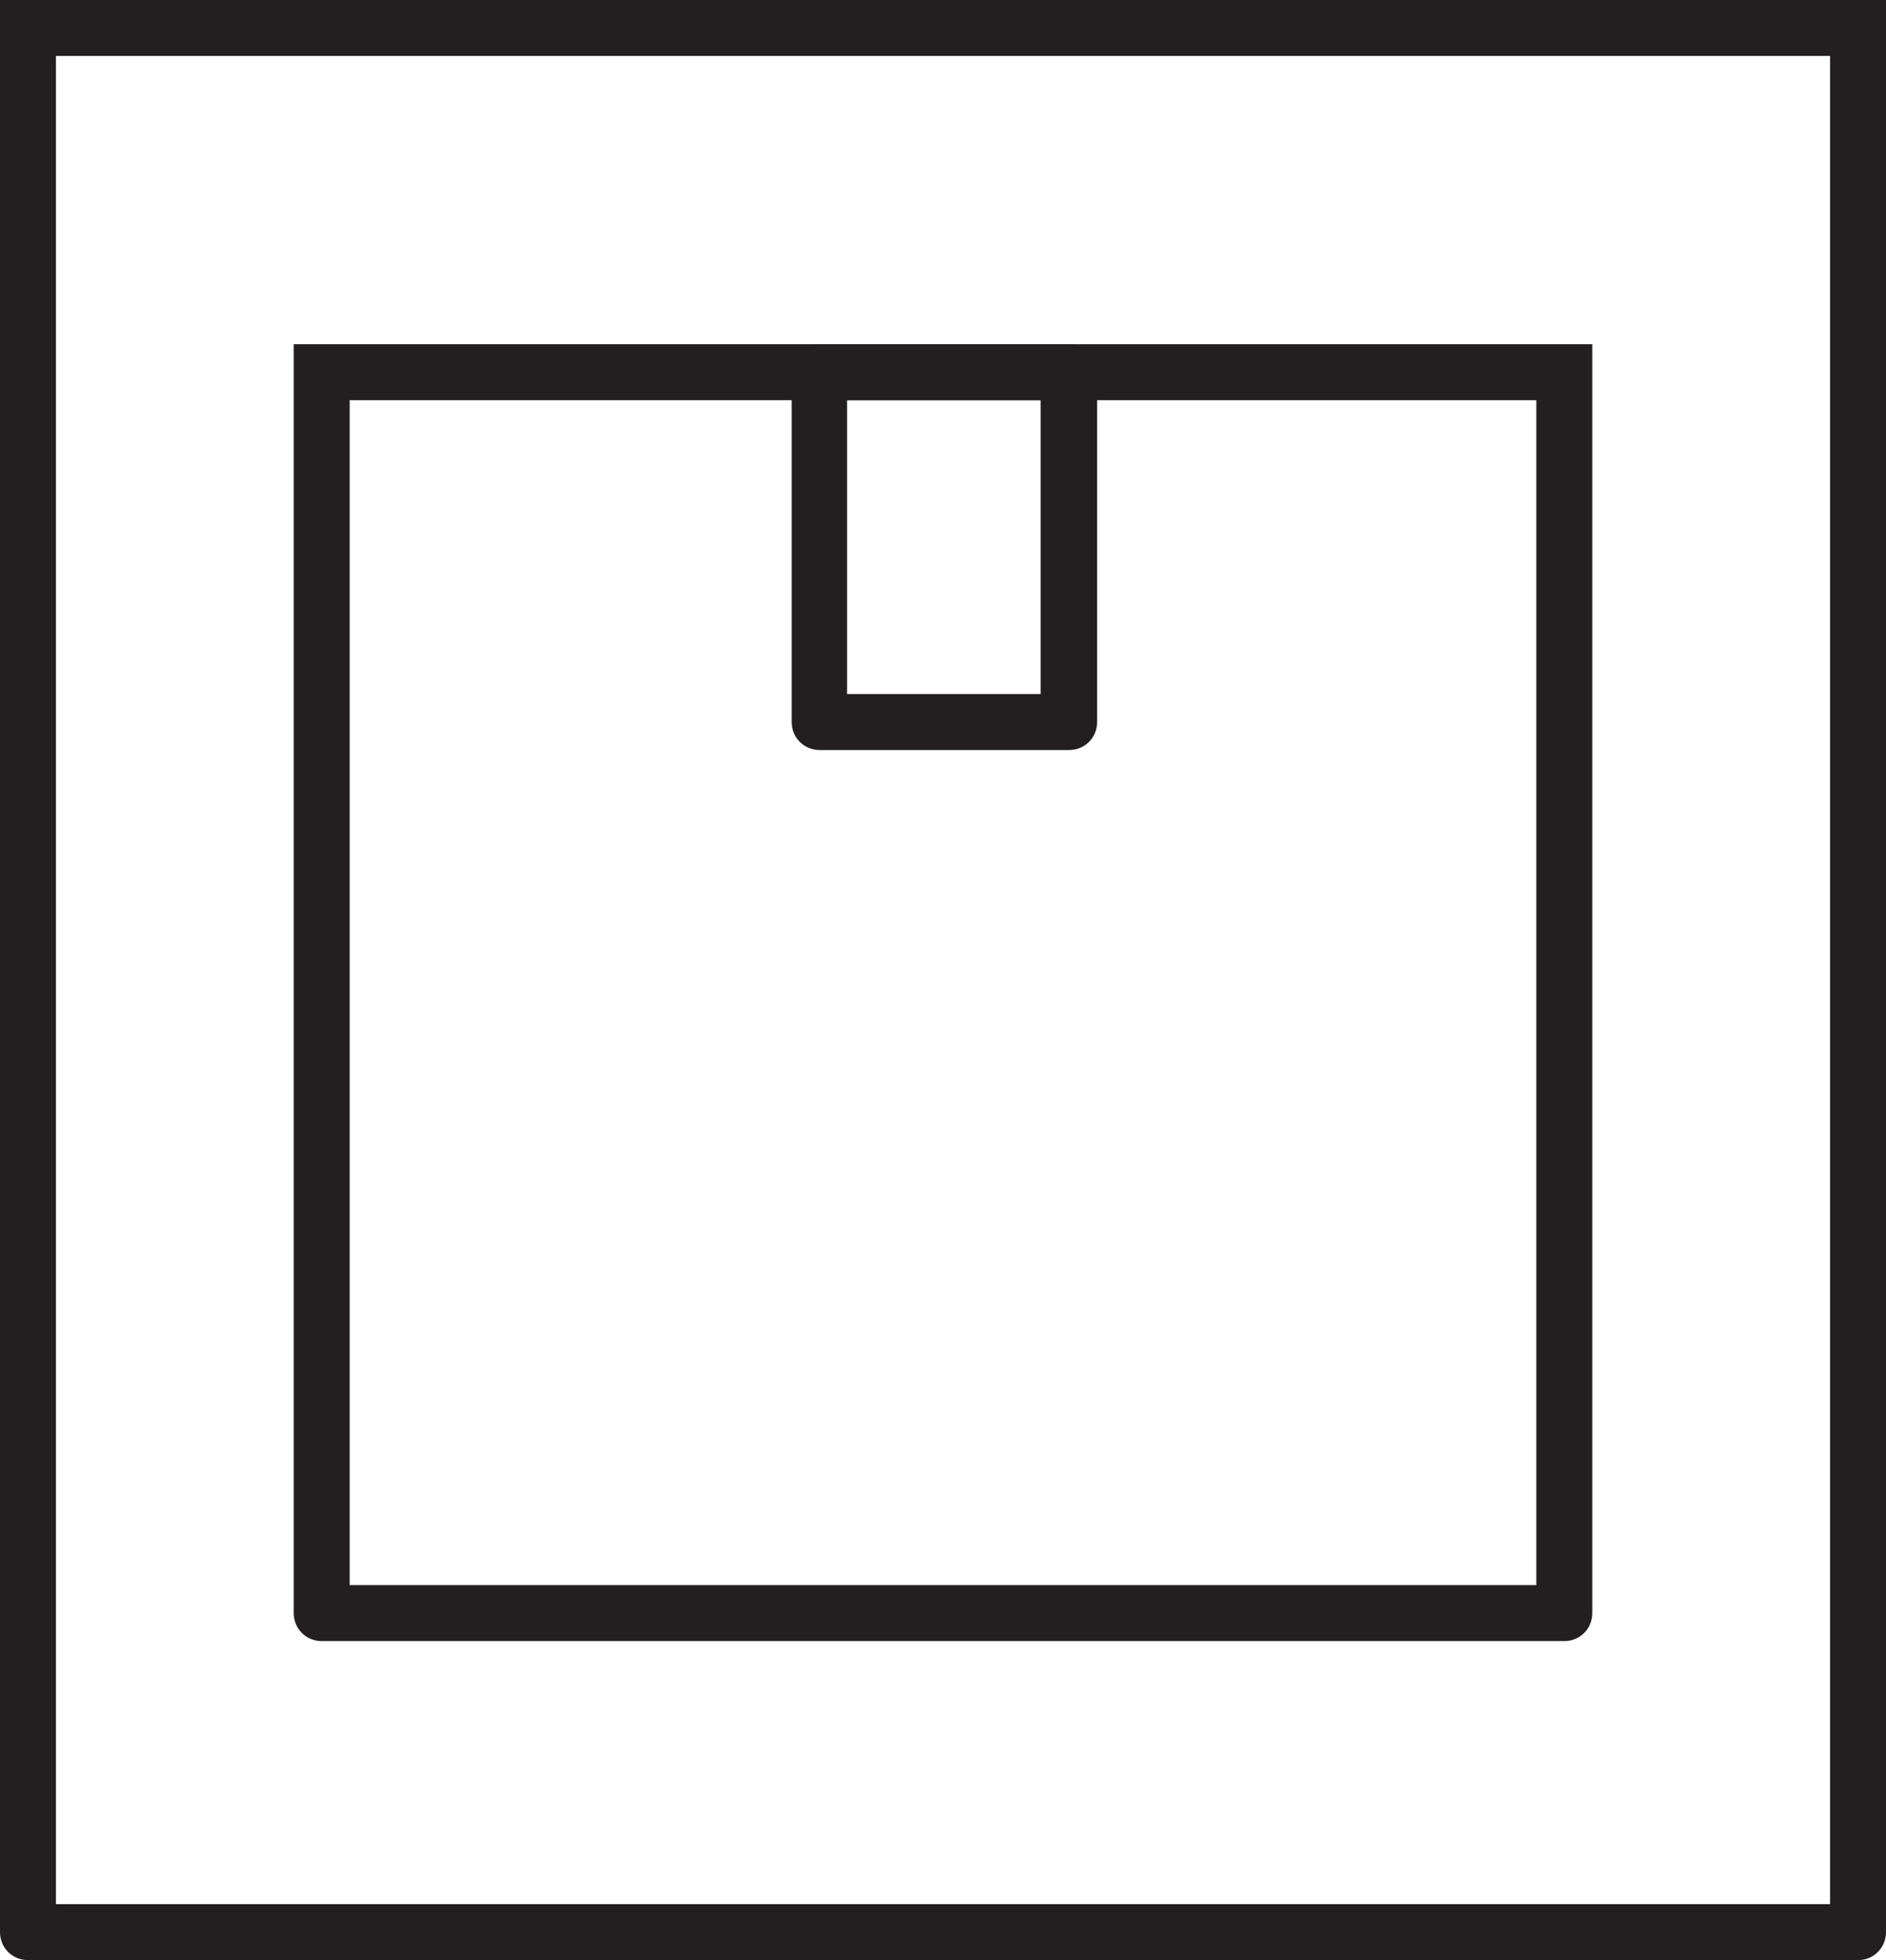 <?xml version="1.0" encoding="UTF-8"?>
<svg xmlns="http://www.w3.org/2000/svg" id="Layer_2" viewBox="0 0 33.71 35.02">
  <defs>
    <style>.cls-1{fill:#231f20;}</style>
  </defs>
  <g id="Layer_1-2">
    <path class="cls-1" d="M33.21,35.02H.5c-.28,0-.5-.22-.5-.5V0h33.71v34.52c0,.28-.22.5-.5.5ZM1,34.02h31.71V1H1v33.02Z"></path>
    <path class="cls-1" d="M27.96,29.32H5.75c-.28,0-.5-.22-.5-.5V6.15h23.21v22.67c0,.28-.22.5-.5.5ZM6.25,28.32h21.21V7.15H6.25v21.17Z"></path>
    <path class="cls-1" d="M19.11,13.4h-4.46c-.28,0-.5-.22-.5-.5v-6.25c0-.28.22-.5.5-.5h4.46c.28,0,.5.22.5.5v6.25c0,.28-.22.5-.5.5ZM15.14,12.4h3.46v-5.25h-3.46v5.25Z"></path>
  </g>
</svg>
